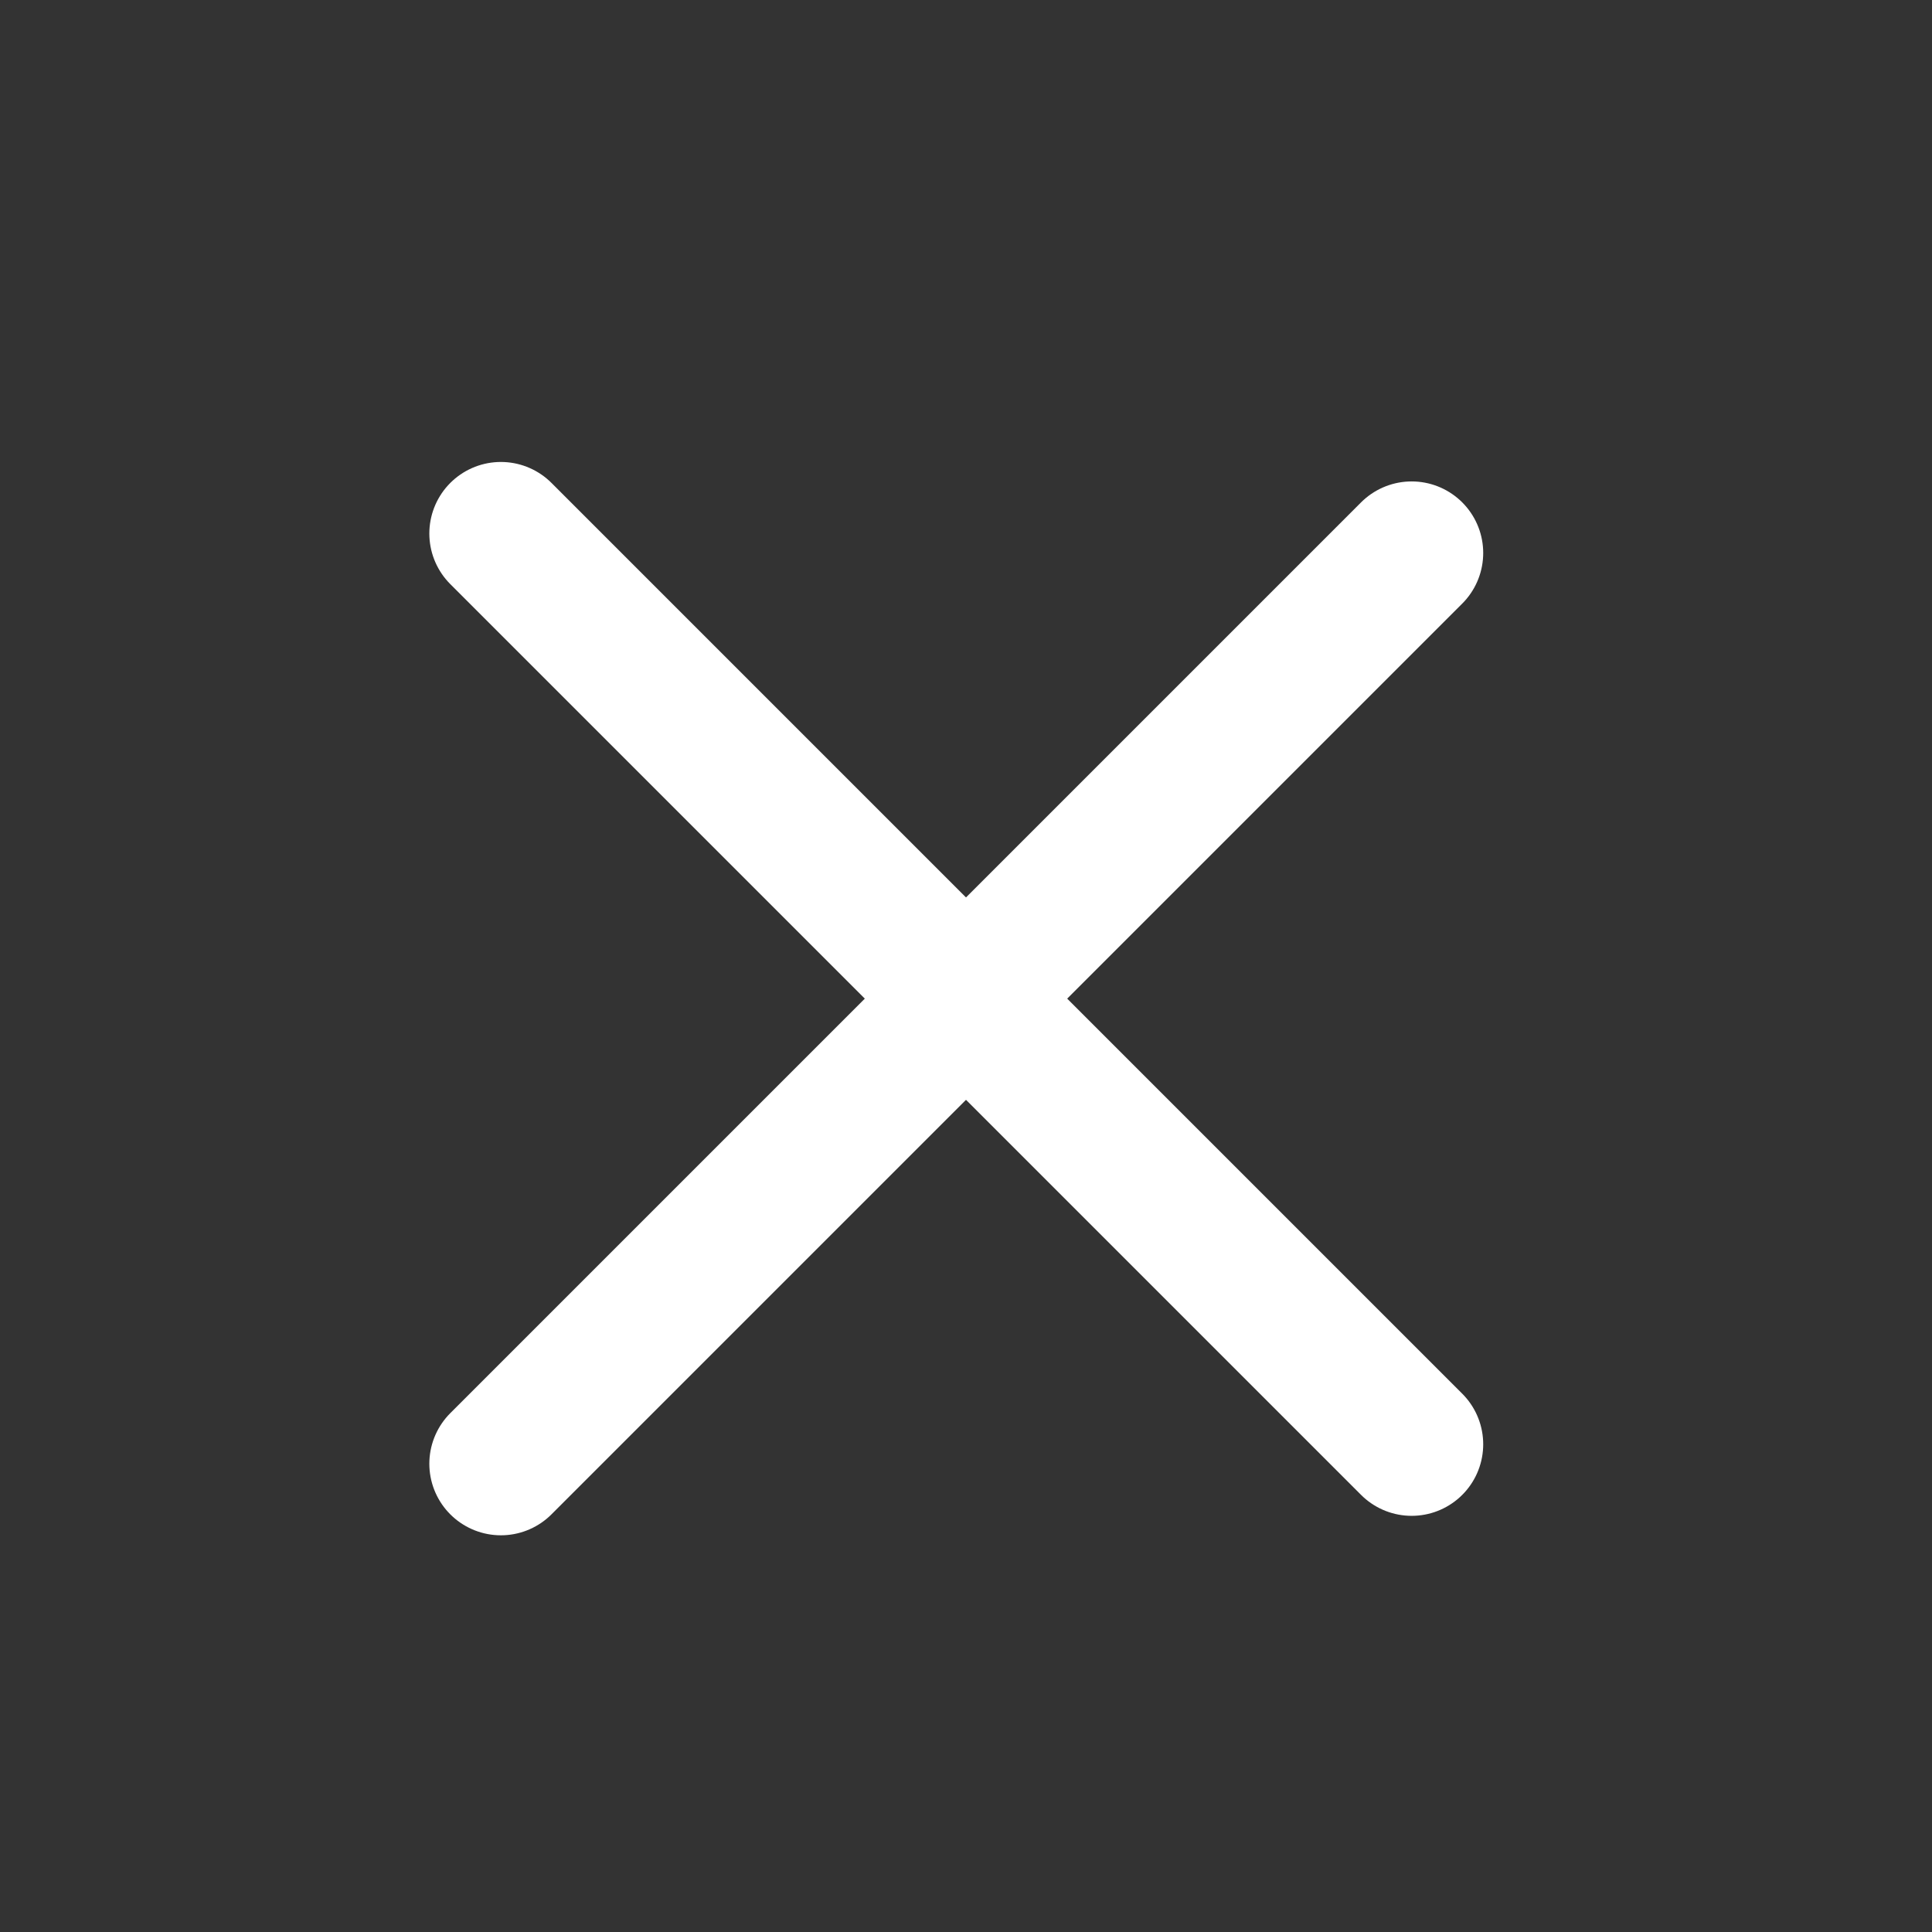 <svg width="27" height="27" viewBox="0 0 27 27" fill="none" xmlns="http://www.w3.org/2000/svg">
<rect x="0" y="0" width="27" height="27" fill="#333333" stroke="none"/>
<g id="Frame 212">
<g id="Group 68">
<path id="Line 1" d="M7 20.456L19.728 7.728" stroke="white" stroke-width="2" stroke-linecap="round"/>
<path id="Line 2" d="M7 7.456L19.728 20.184" stroke="white" stroke-width="2" stroke-linecap="round"/>
</g>
</g>
</svg>
